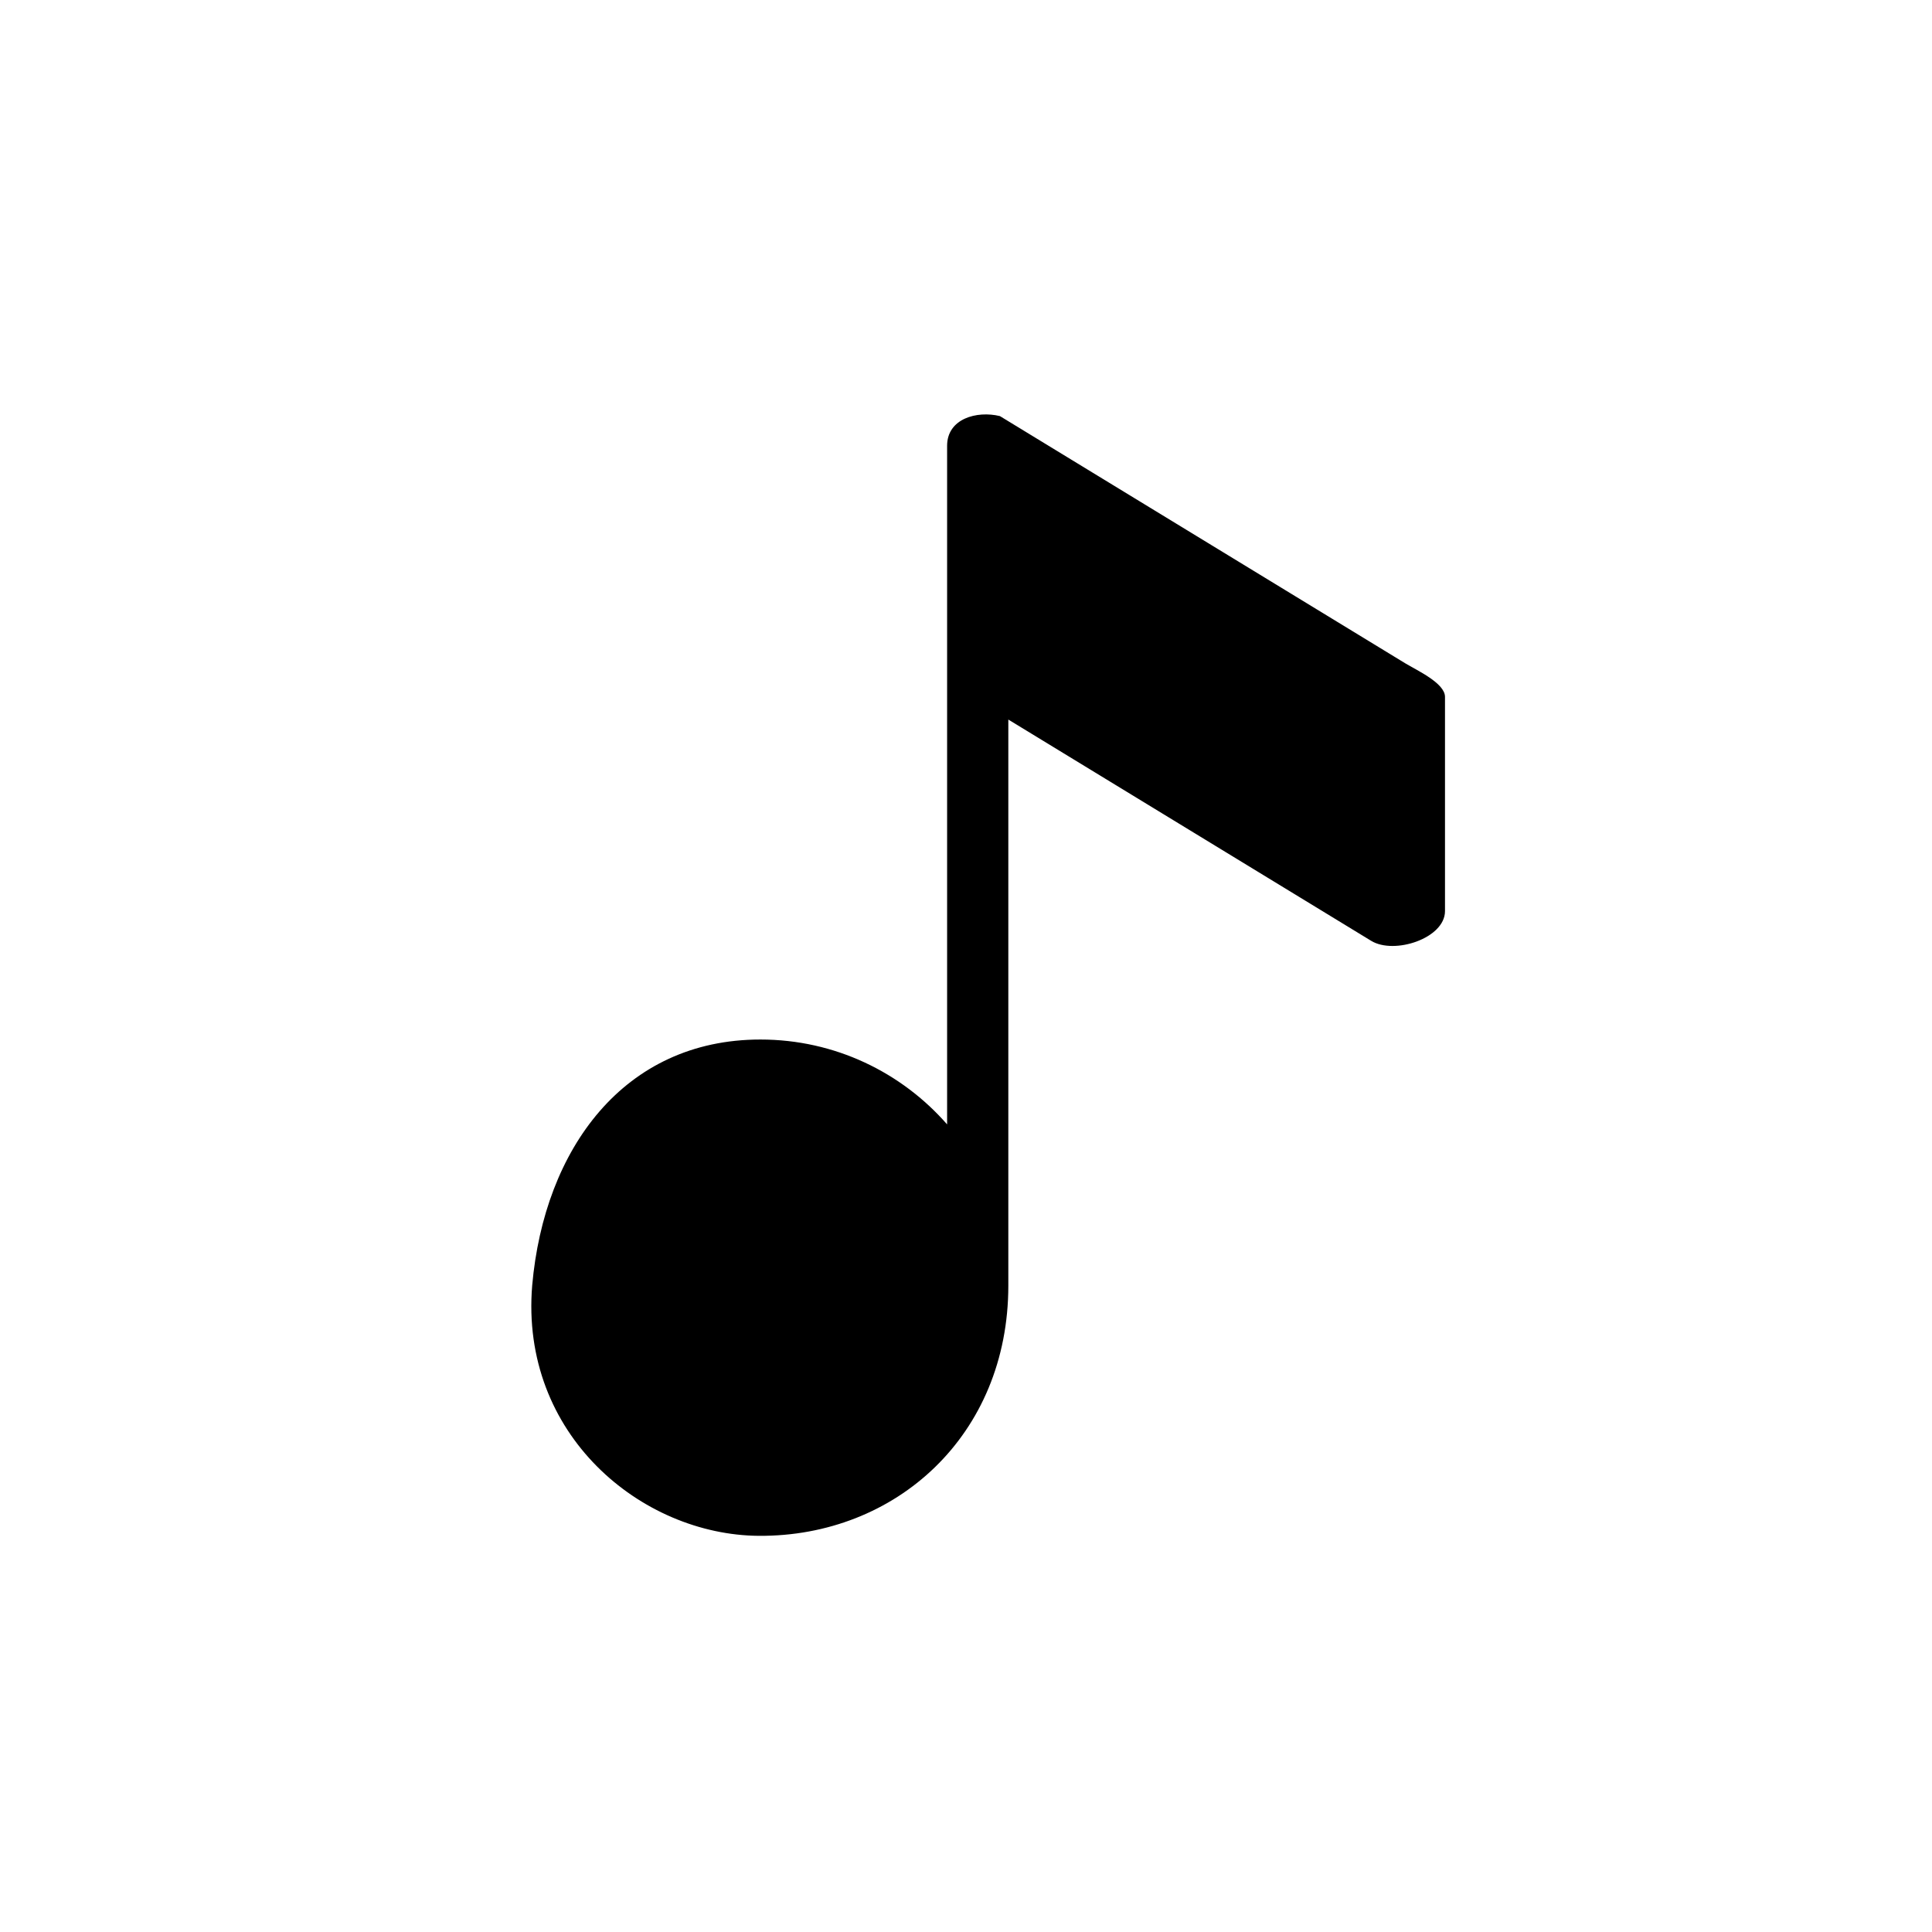 <svg viewBox="0 0 54 54" fill="none" xmlns="http://www.w3.org/2000/svg"><path fill-rule="evenodd" clip-rule="evenodd" d="M39.273 18.537L27.948 11.63C27.301 11.473 26.472 11.701 26.472 12.46V31.427C25.201 29.974 23.335 29.055 21.254 29.055C17.439 29.055 15.211 32.111 14.875 35.928C14.529 40.093 17.922 42.902 21.207 42.927C25.044 42.953 28.183 40.113 28.183 35.934V20.206V20.112L38.324 26.296C38.971 26.692 40.388 26.225 40.388 25.466V19.477C40.388 19.093 39.601 18.736 39.273 18.537Z" fill="currentColor"></path></svg>